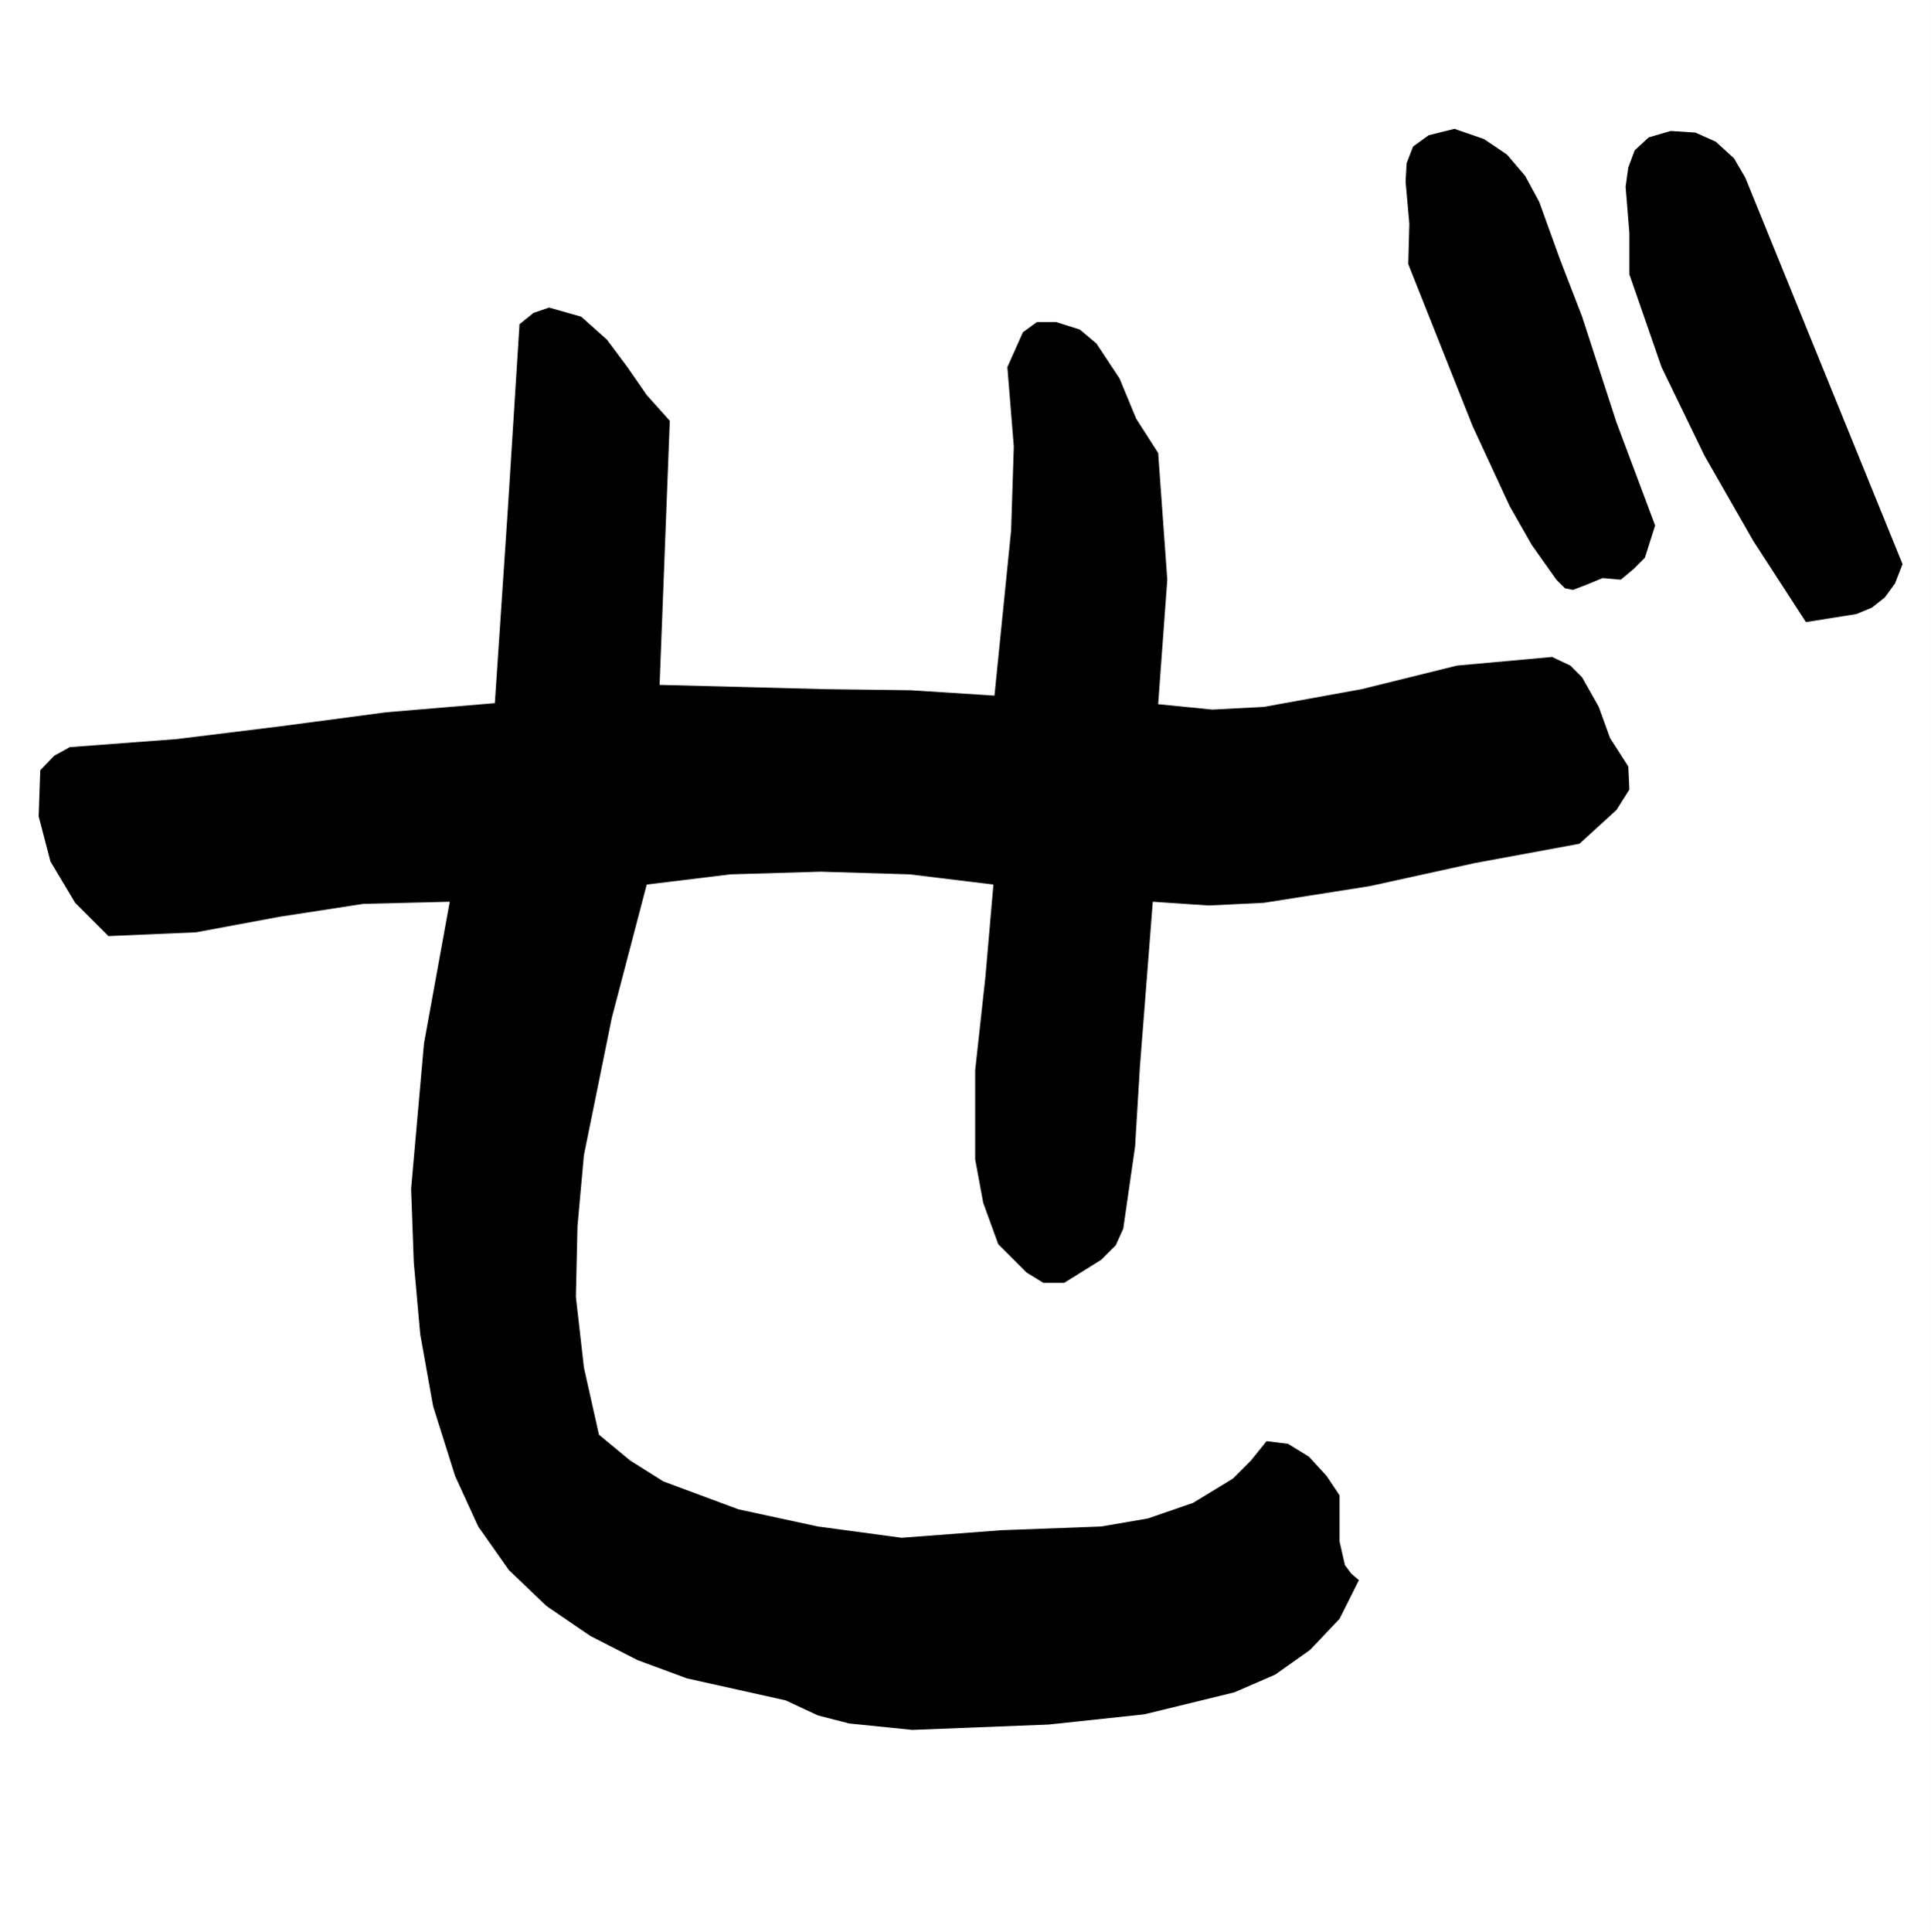 <svg xmlns="http://www.w3.org/2000/svg" width="359.801" height="360"><rect width="100%" height="100%" fill="#808080" stroke="none"/><path fill="#fff" d="M359.8 360V0H0v360h359.8"/><path d="m294.8 59 6.403 19.7 7.2 19.198-1.903 6-2.098 2.102-2.402 2-3.398-.3-2.899 1.198-2.601 1-1.5-.3L290 108l-4.598-6.5-4.101-7.203-6.899-14.899-12-30.199.2-7.5-.7-7.902.2-3.399 1.199-3.101 2.902-2.098L271 24l5.5 1.898 4.3 2.899 3.403 4 2.598 4.8 3.902 10.801L294.801 59m30.402-25.902 29.297 72-1.398 3.601-1.899 2.598-2.402 1.902-2.899 1.2-9.402 1.5-9.797-15.102-9.101-15.899-8-16.5-6-17.3v-7.7l-.7-8.601.5-3.598 1.2-3.199 2.601-2.402 4.098-1.2 4.601.301 3.801 1.7 3.399 3.101 2.101 3.598M124.8 78.398l-1.898 49.2 31 .8 15.801.2 15.598 1 3.101-30.801.5-15.598-1.199-14.8 2.899-6.5L193.203 60h3.598l4.402 1.398L204.301 64l4.3 6.5 3.102 7.5 4.098 6.398L217.5 108l-1.7 23.2 10.102 1 9.598-.5 18.203-3.302L271.5 124l17.703-1.602 3.399 1.602 2.199 2.2 3.101 5.5 2.098 5.8 3.402 5.297.2 4.3-2.399 3.801-6.902 6.301-19.5 3.598-19.598 4.3L235.5 168.2l-10.297.5-10.402-.699-2.399 30.7-.902 14.898-2.2 15.3-1.398 3.102-2.699 2.7-6.902 4.3h-3.899l-3.101-1.902-5.301-5.301-2.797-7.7-1.5-8.097v-16.602l1.899-17.3 1.5-17.301-15.602-1.899-16.598-.5-16.8.5-15.602 1.899-6.5 24.8-5.2 25.602-1.198 13.2-.301 13.199 1.5 13.199 2.8 12.5 5.801 4.8 6.2 3.903 14 5.2 14.8 3.198L168 286.5l18.5-1.402 18.703-.7 8.7-1.5L222.3 280l7.402-4.5 3.399-3.402L236 268.5l4 .5 3.902 2.398 3.301 3.602 2.399 3.598v8.601l1 4.399 1.199 1.601 1.402 1.2-3.601 7.199-5.5 5.8-6.5 4.602-7.602 3.297-16.797 4.101-17.8 1.899-25.403 1-11.797-1.2-5.8-1.5-6-2.8L128 312.699l-9.2-3.402-8.8-4.5-8.2-5.598-7-6.699-5.698-8.102L84.8 275l-4.098-13-2.402-13.402-1.2-13.399-.5-13.699 2.4-27.102L83.8 168l-16.097.398-15.601 2.399-15.602 2.902-16.297.7-6.203-6.2-4.598-7.699-2.199-8.402.297-8.598 2.602-2.703L13 139.199l19.902-1.5 19.5-2.402L72 132.699 92.203 131l2.399-35.8L96.8 60.397l2.601-2.101 2.899-1 6 1.703 4.8 4.297 3.801 5.101 3.598 5.2 4.3 4.8"/></svg>
